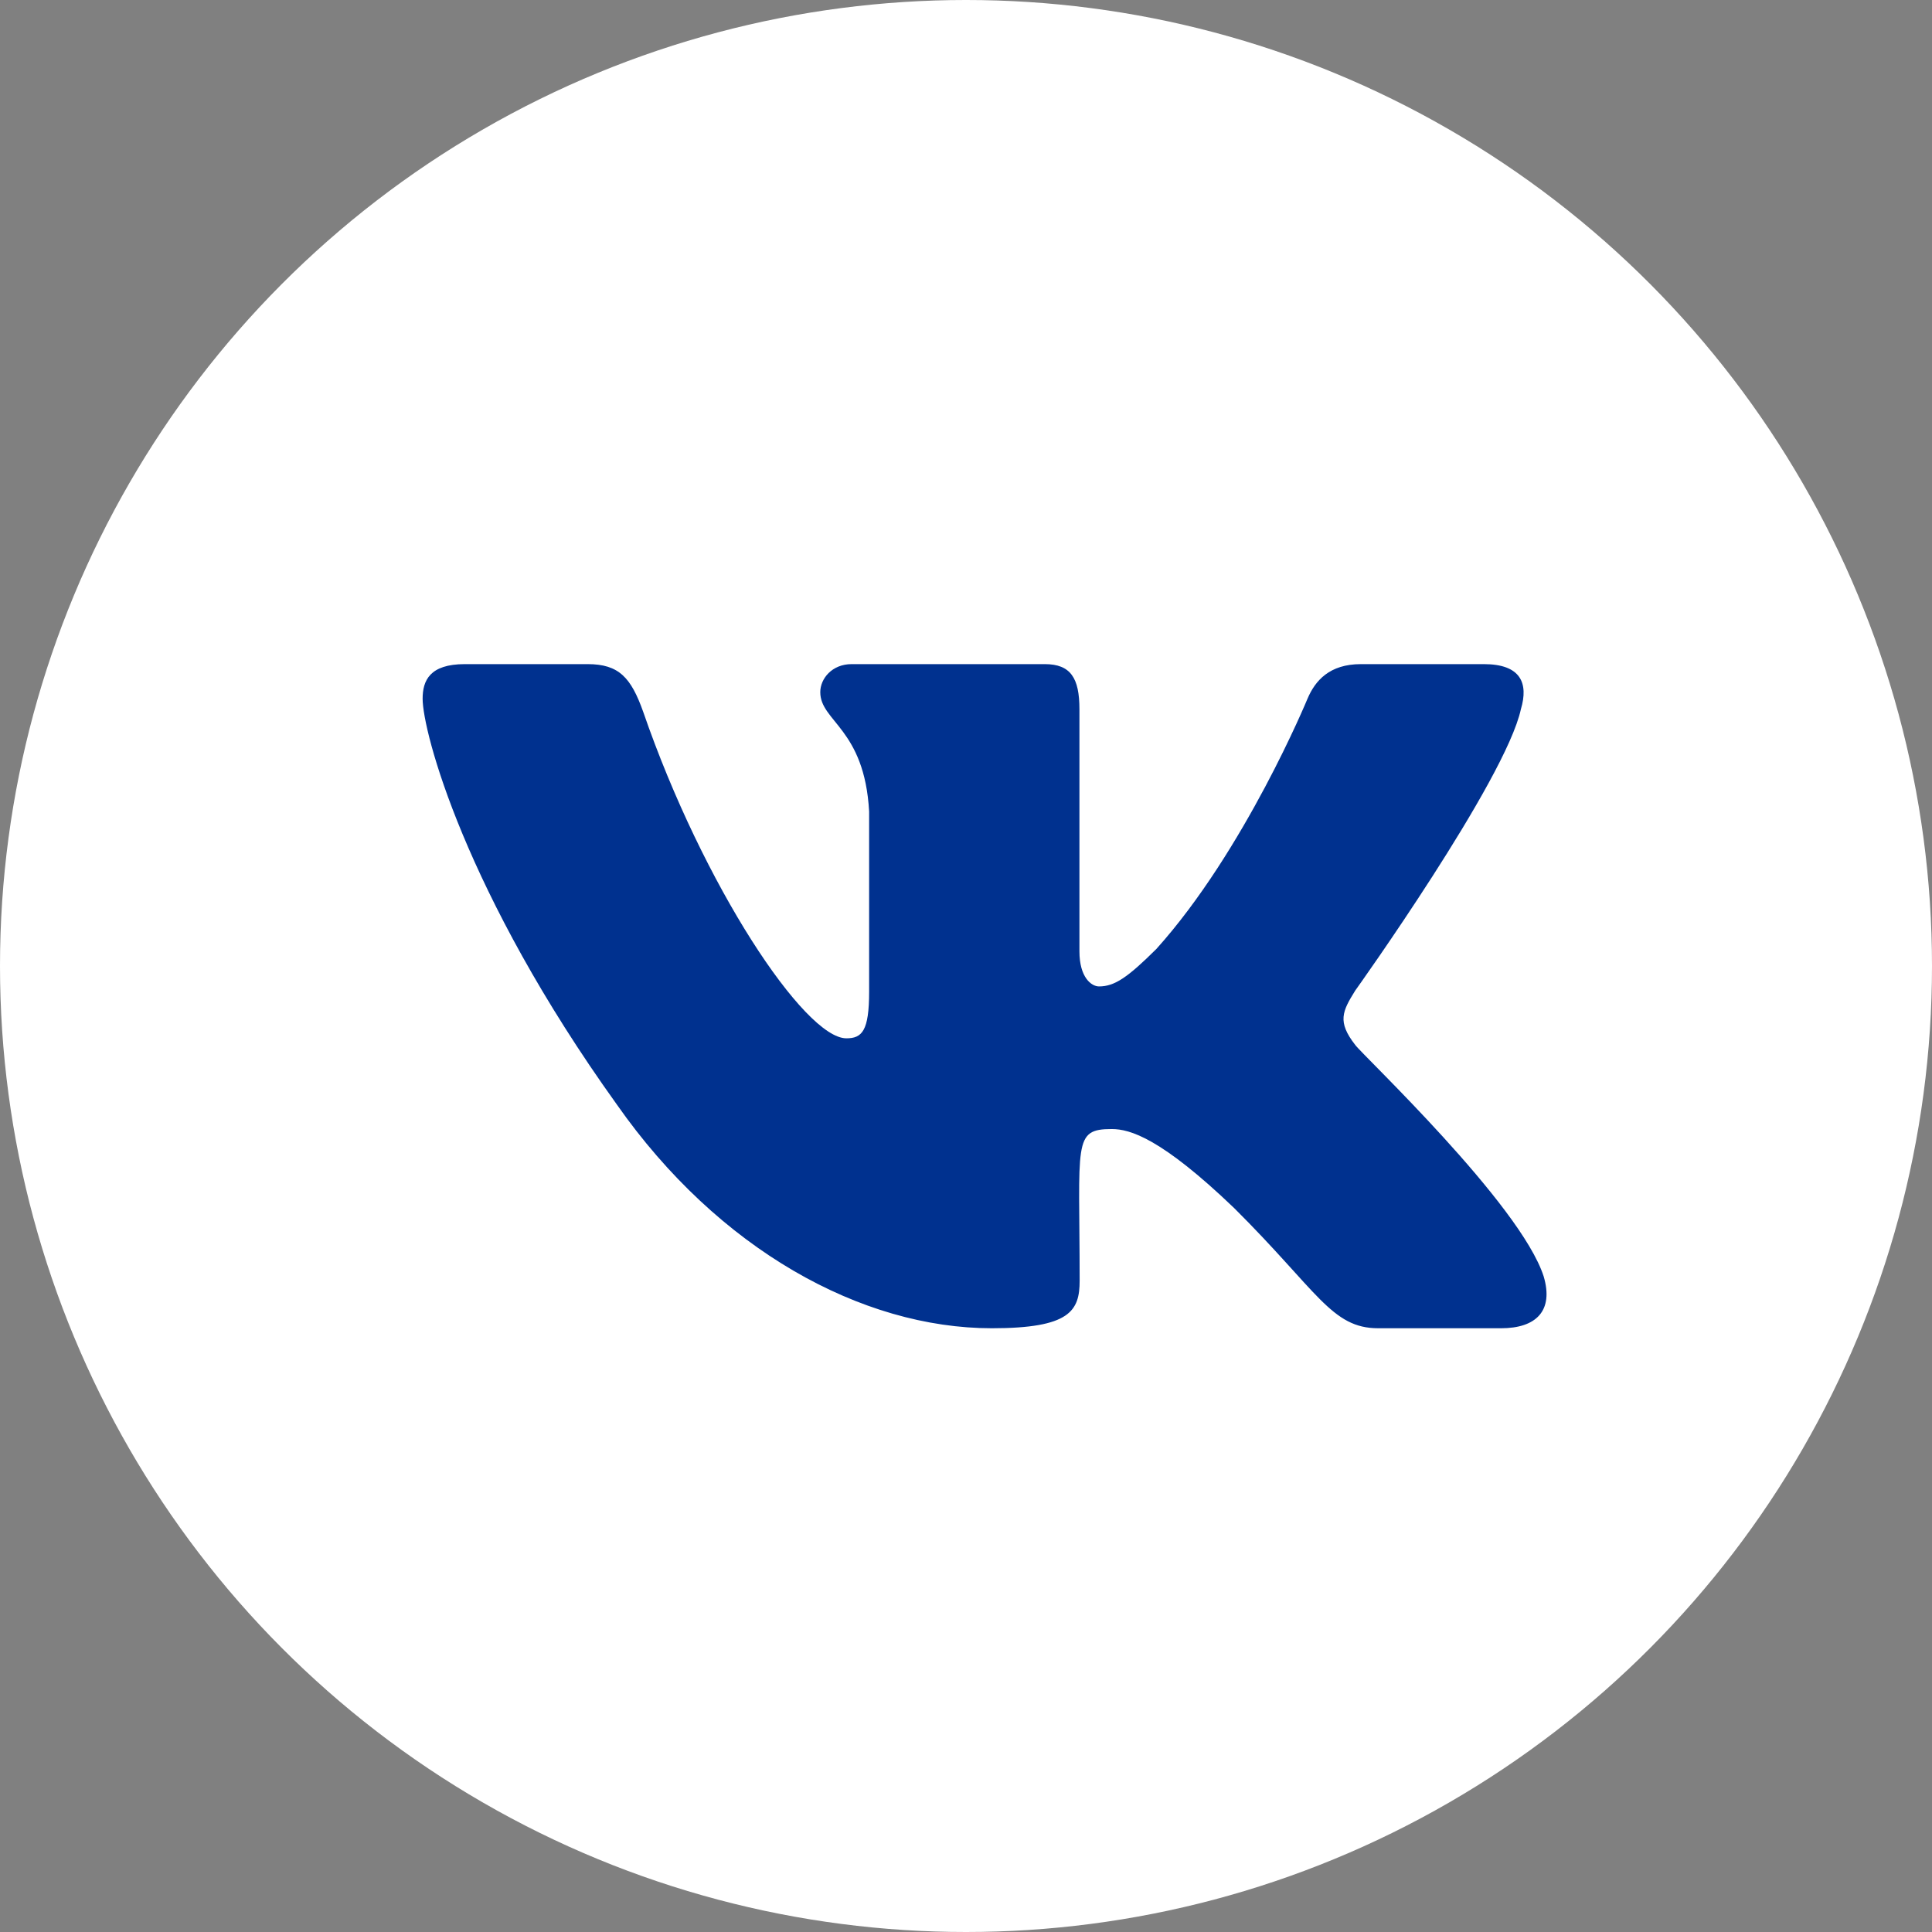 <?xml version="1.0" encoding="UTF-8"?> <svg xmlns="http://www.w3.org/2000/svg" width="28" height="28" viewBox="0 0 28 28" fill="none"><rect x="0" y="0" width="28" height="28" fill="#808080" stroke="none"/> <circle cx="14" cy="14" r="14" fill="white"></circle> <path d="M22.042 10.278C22.154 9.902 22.042 9.625 21.504 9.625H19.723C19.269 9.625 19.061 9.863 18.949 10.127C18.949 10.127 18.042 12.326 16.76 13.752C16.345 14.164 16.155 14.296 15.928 14.296C15.816 14.296 15.644 14.164 15.644 13.788V10.278C15.644 9.827 15.517 9.625 15.142 9.625H12.342C12.058 9.625 11.888 9.836 11.888 10.031C11.888 10.458 12.529 10.557 12.596 11.761V14.371C12.596 14.943 12.493 15.048 12.266 15.048C11.662 15.048 10.192 12.84 9.321 10.314C9.146 9.824 8.973 9.625 8.517 9.625H6.736C6.228 9.625 6.125 9.863 6.125 10.127C6.125 10.597 6.73 12.928 8.94 16.008C10.413 18.11 12.487 19.25 14.374 19.25C15.508 19.25 15.647 18.997 15.647 18.561C15.647 16.552 15.544 16.363 16.113 16.363C16.376 16.363 16.829 16.495 17.887 17.509C19.097 18.712 19.297 19.25 19.974 19.25H21.755C22.263 19.25 22.52 18.997 22.372 18.498C22.033 17.448 19.744 15.289 19.641 15.144C19.378 14.807 19.454 14.657 19.641 14.356C19.644 14.353 21.819 11.309 22.042 10.278V10.278Z" fill="#00318F"></path> </svg> 